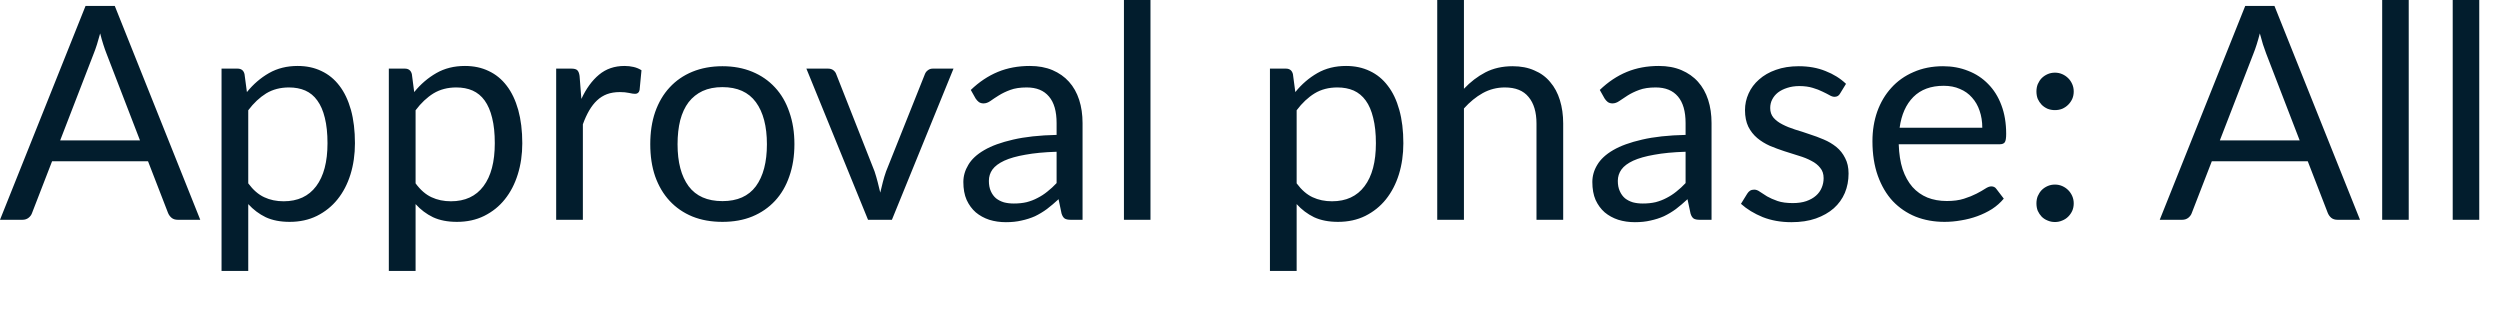 <?xml version="1.0" encoding="utf-8"?>
<svg xmlns="http://www.w3.org/2000/svg" fill="none" height="100%" overflow="visible" preserveAspectRatio="none" style="display: block;" viewBox="0 0 47 6" width="100%">
<path d="M2.632 2.64L2.001 1.004C1.982 0.955 1.962 0.899 1.942 0.836C1.921 0.77 1.901 0.701 1.883 0.628C1.843 0.779 1.803 0.906 1.762 1.007L1.131 2.64H2.632ZM3.765 4.132H3.344C3.296 4.132 3.256 4.12 3.227 4.096C3.197 4.071 3.174 4.04 3.159 4.003L2.783 3.032H0.979L0.603 4.003C0.592 4.037 0.571 4.067 0.539 4.093C0.507 4.119 0.468 4.132 0.421 4.132H0L1.608 0.112H2.158L3.765 4.132ZM4.667 3.447C4.759 3.571 4.859 3.658 4.968 3.708C5.076 3.759 5.198 3.784 5.332 3.784C5.598 3.784 5.802 3.69 5.944 3.501C6.086 3.312 6.157 3.043 6.157 2.693C6.157 2.508 6.14 2.349 6.107 2.216C6.075 2.083 6.028 1.975 5.966 1.89C5.905 1.804 5.829 1.742 5.739 1.702C5.649 1.663 5.547 1.644 5.433 1.644C5.271 1.644 5.128 1.681 5.004 1.756C4.883 1.831 4.77 1.936 4.667 2.073V3.447ZM4.642 1.731C4.762 1.583 4.9 1.464 5.057 1.374C5.215 1.284 5.394 1.24 5.596 1.24C5.761 1.24 5.909 1.271 6.042 1.335C6.175 1.397 6.288 1.489 6.382 1.613C6.475 1.734 6.547 1.886 6.598 2.067C6.648 2.249 6.673 2.457 6.673 2.693C6.673 2.902 6.645 3.098 6.589 3.279C6.533 3.459 6.452 3.615 6.345 3.748C6.24 3.879 6.111 3.982 5.958 4.059C5.806 4.134 5.635 4.171 5.445 4.171C5.271 4.171 5.121 4.142 4.996 4.084C4.872 4.024 4.763 3.942 4.667 3.837V5.094H4.165V1.29H4.465C4.537 1.29 4.581 1.325 4.597 1.394L4.642 1.731ZM7.813 3.447C7.904 3.571 8.004 3.658 8.113 3.708C8.221 3.759 8.343 3.784 8.478 3.784C8.743 3.784 8.947 3.69 9.089 3.501C9.231 3.312 9.302 3.043 9.302 2.693C9.302 2.508 9.286 2.349 9.252 2.216C9.22 2.083 9.173 1.975 9.112 1.89C9.05 1.804 8.974 1.742 8.884 1.702C8.795 1.663 8.693 1.644 8.579 1.644C8.416 1.644 8.273 1.681 8.149 1.756C8.028 1.831 7.916 1.936 7.813 2.073V3.447ZM7.787 1.731C7.907 1.583 8.046 1.464 8.203 1.374C8.36 1.284 8.539 1.24 8.741 1.24C8.906 1.24 9.055 1.271 9.187 1.335C9.32 1.397 9.433 1.489 9.527 1.613C9.62 1.734 9.692 1.886 9.743 2.067C9.793 2.249 9.819 2.457 9.819 2.693C9.819 2.902 9.791 3.098 9.734 3.279C9.678 3.459 9.597 3.615 9.49 3.748C9.386 3.879 9.257 3.982 9.103 4.059C8.952 4.134 8.781 4.171 8.59 4.171C8.416 4.171 8.266 4.142 8.141 4.084C8.017 4.024 7.908 3.942 7.813 3.837V5.094H7.31V1.29H7.611C7.682 1.29 7.726 1.325 7.743 1.394L7.787 1.731ZM10.93 1.86C11.02 1.665 11.13 1.514 11.261 1.405C11.392 1.295 11.552 1.24 11.741 1.24C11.8 1.24 11.857 1.246 11.912 1.259C11.968 1.272 12.017 1.293 12.06 1.321L12.024 1.694C12.013 1.741 11.985 1.764 11.94 1.764C11.914 1.764 11.875 1.759 11.825 1.747C11.774 1.736 11.717 1.731 11.654 1.731C11.564 1.731 11.483 1.744 11.412 1.77C11.343 1.796 11.28 1.835 11.224 1.888C11.17 1.938 11.121 2.002 11.076 2.078C11.033 2.153 10.993 2.239 10.958 2.337V4.132H10.456V1.29H10.742C10.796 1.29 10.833 1.3 10.854 1.321C10.875 1.342 10.889 1.377 10.896 1.428L10.93 1.86ZM13.582 1.245C13.79 1.245 13.977 1.28 14.143 1.349C14.31 1.418 14.452 1.516 14.57 1.644C14.688 1.771 14.778 1.925 14.839 2.106C14.903 2.286 14.935 2.487 14.935 2.71C14.935 2.934 14.903 3.136 14.839 3.316C14.778 3.495 14.688 3.649 14.57 3.776C14.452 3.903 14.31 4.001 14.143 4.07C13.977 4.138 13.79 4.171 13.582 4.171C13.373 4.171 13.184 4.138 13.016 4.07C12.849 4.001 12.707 3.903 12.589 3.776C12.471 3.649 12.381 3.495 12.317 3.316C12.255 3.136 12.225 2.934 12.225 2.71C12.225 2.487 12.255 2.286 12.317 2.106C12.381 1.925 12.471 1.771 12.589 1.644C12.707 1.516 12.849 1.418 13.016 1.349C13.184 1.28 13.373 1.245 13.582 1.245ZM13.582 3.781C13.863 3.781 14.072 3.688 14.211 3.501C14.349 3.312 14.418 3.049 14.418 2.712C14.418 2.374 14.349 2.11 14.211 1.921C14.072 1.732 13.863 1.638 13.582 1.638C13.44 1.638 13.316 1.662 13.209 1.711C13.105 1.76 13.017 1.83 12.946 1.921C12.876 2.013 12.824 2.126 12.788 2.261C12.755 2.394 12.738 2.544 12.738 2.712C12.738 3.049 12.807 3.312 12.946 3.501C13.086 3.688 13.298 3.781 13.582 3.781ZM17.926 1.29L16.768 4.132H16.319L15.16 1.29H15.567C15.608 1.29 15.642 1.3 15.668 1.321C15.694 1.342 15.712 1.366 15.721 1.394L16.442 3.223C16.465 3.292 16.484 3.36 16.501 3.425C16.518 3.491 16.534 3.556 16.549 3.621C16.564 3.556 16.58 3.491 16.597 3.425C16.613 3.36 16.634 3.292 16.658 3.223L17.388 1.394C17.399 1.364 17.418 1.34 17.444 1.321C17.47 1.3 17.501 1.29 17.536 1.29H17.926ZM19.864 2.853C19.634 2.86 19.438 2.879 19.275 2.909C19.114 2.937 18.982 2.974 18.88 3.021C18.779 3.068 18.705 3.123 18.658 3.187C18.613 3.25 18.591 3.321 18.591 3.4C18.591 3.475 18.603 3.539 18.627 3.593C18.651 3.648 18.684 3.693 18.725 3.728C18.768 3.762 18.818 3.787 18.874 3.804C18.932 3.819 18.994 3.826 19.059 3.826C19.147 3.826 19.228 3.818 19.3 3.801C19.373 3.782 19.442 3.756 19.505 3.722C19.571 3.689 19.632 3.649 19.69 3.602C19.75 3.555 19.808 3.502 19.864 3.442V2.853ZM18.251 1.691C18.408 1.54 18.578 1.427 18.759 1.352C18.94 1.277 19.141 1.24 19.362 1.24C19.521 1.24 19.662 1.266 19.786 1.318C19.909 1.371 20.013 1.443 20.097 1.537C20.181 1.63 20.245 1.744 20.288 1.876C20.331 2.009 20.352 2.155 20.352 2.314V4.132H20.131C20.082 4.132 20.045 4.125 20.019 4.11C19.992 4.093 19.972 4.061 19.957 4.014L19.901 3.745C19.826 3.814 19.753 3.876 19.682 3.93C19.611 3.982 19.536 4.027 19.458 4.065C19.379 4.1 19.295 4.127 19.205 4.146C19.117 4.167 19.019 4.177 18.91 4.177C18.8 4.177 18.696 4.162 18.599 4.132C18.502 4.1 18.417 4.053 18.344 3.992C18.273 3.93 18.216 3.852 18.173 3.759C18.131 3.664 18.111 3.551 18.111 3.422C18.111 3.31 18.142 3.202 18.204 3.1C18.265 2.995 18.365 2.902 18.504 2.822C18.642 2.741 18.823 2.676 19.045 2.625C19.268 2.573 19.541 2.543 19.864 2.536V2.314C19.864 2.093 19.817 1.927 19.721 1.815C19.626 1.701 19.487 1.644 19.303 1.644C19.18 1.644 19.076 1.659 18.992 1.691C18.91 1.721 18.838 1.756 18.776 1.795C18.716 1.832 18.664 1.867 18.619 1.899C18.576 1.929 18.533 1.944 18.49 1.944C18.456 1.944 18.427 1.935 18.403 1.919C18.378 1.9 18.358 1.877 18.341 1.851L18.251 1.691ZM21.629 0V4.132H21.13V0H21.629ZM24.377 3.447C24.469 3.571 24.569 3.658 24.677 3.708C24.786 3.759 24.907 3.784 25.042 3.784C25.307 3.784 25.511 3.69 25.653 3.501C25.796 3.312 25.867 3.043 25.867 2.693C25.867 2.508 25.85 2.349 25.816 2.216C25.784 2.083 25.738 1.975 25.676 1.89C25.614 1.804 25.538 1.742 25.449 1.702C25.359 1.663 25.257 1.644 25.143 1.644C24.98 1.644 24.837 1.681 24.714 1.756C24.592 1.831 24.48 1.936 24.377 2.073V3.447ZM24.352 1.731C24.471 1.583 24.61 1.464 24.767 1.374C24.924 1.284 25.104 1.24 25.306 1.24C25.47 1.24 25.619 1.271 25.752 1.335C25.884 1.397 25.998 1.489 26.091 1.613C26.185 1.734 26.257 1.886 26.307 2.067C26.358 2.249 26.383 2.457 26.383 2.693C26.383 2.902 26.355 3.098 26.299 3.279C26.243 3.459 26.161 3.615 26.055 3.748C25.95 3.879 25.821 3.982 25.668 4.059C25.516 4.134 25.345 4.171 25.154 4.171C24.98 4.171 24.831 4.142 24.705 4.084C24.582 4.024 24.472 3.942 24.377 3.837V5.094H23.875V1.29H24.175C24.246 1.29 24.29 1.325 24.307 1.394L24.352 1.731ZM27.522 1.669C27.644 1.54 27.778 1.437 27.926 1.36C28.074 1.284 28.244 1.245 28.437 1.245C28.592 1.245 28.729 1.271 28.846 1.324C28.966 1.374 29.065 1.447 29.144 1.543C29.224 1.636 29.285 1.749 29.326 1.882C29.367 2.015 29.388 2.162 29.388 2.322V4.132H28.886V2.322C28.886 2.107 28.836 1.941 28.737 1.823C28.64 1.703 28.491 1.644 28.291 1.644C28.143 1.644 28.005 1.679 27.876 1.75C27.748 1.821 27.631 1.918 27.522 2.039V4.132H27.02V0H27.522V1.669ZM31.689 2.853C31.459 2.86 31.263 2.879 31.1 2.909C30.939 2.937 30.807 2.974 30.704 3.021C30.603 3.068 30.529 3.123 30.483 3.187C30.438 3.25 30.415 3.321 30.415 3.4C30.415 3.475 30.427 3.539 30.452 3.593C30.476 3.648 30.509 3.693 30.55 3.728C30.593 3.762 30.643 3.787 30.699 3.804C30.757 3.819 30.818 3.826 30.884 3.826C30.972 3.826 31.052 3.818 31.125 3.801C31.198 3.782 31.266 3.756 31.33 3.722C31.395 3.689 31.457 3.649 31.515 3.602C31.575 3.555 31.633 3.502 31.689 3.442V2.853ZM30.076 1.691C30.233 1.54 30.402 1.427 30.584 1.352C30.765 1.277 30.966 1.24 31.187 1.24C31.346 1.24 31.487 1.266 31.61 1.318C31.734 1.371 31.838 1.443 31.922 1.537C32.006 1.63 32.07 1.744 32.113 1.876C32.156 2.009 32.177 2.155 32.177 2.314V4.132H31.955C31.907 4.132 31.869 4.125 31.843 4.11C31.817 4.093 31.796 4.061 31.782 4.014L31.725 3.745C31.651 3.814 31.578 3.876 31.507 3.93C31.436 3.982 31.361 4.027 31.282 4.065C31.204 4.1 31.119 4.127 31.03 4.146C30.942 4.167 30.844 4.177 30.735 4.177C30.625 4.177 30.521 4.162 30.424 4.132C30.326 4.1 30.241 4.053 30.168 3.992C30.097 3.93 30.04 3.852 29.997 3.759C29.956 3.664 29.936 3.551 29.936 3.422C29.936 3.31 29.966 3.202 30.028 3.1C30.09 2.995 30.19 2.902 30.328 2.822C30.467 2.741 30.647 2.676 30.87 2.625C31.092 2.573 31.365 2.543 31.689 2.536V2.314C31.689 2.093 31.641 1.927 31.546 1.815C31.45 1.701 31.311 1.644 31.128 1.644C31.004 1.644 30.901 1.659 30.816 1.691C30.734 1.721 30.662 1.756 30.6 1.795C30.541 1.832 30.488 1.867 30.443 1.899C30.4 1.929 30.357 1.944 30.314 1.944C30.281 1.944 30.252 1.935 30.227 1.919C30.203 1.9 30.182 1.877 30.166 1.851L30.076 1.691ZM34.593 1.759C34.571 1.8 34.536 1.82 34.489 1.82C34.461 1.82 34.429 1.81 34.394 1.789C34.358 1.769 34.314 1.746 34.262 1.722C34.211 1.696 34.151 1.673 34.08 1.652C34.009 1.63 33.924 1.618 33.827 1.618C33.743 1.618 33.667 1.63 33.6 1.652C33.533 1.673 33.475 1.702 33.426 1.739C33.379 1.776 33.343 1.82 33.317 1.871C33.292 1.919 33.28 1.973 33.28 2.031C33.28 2.104 33.301 2.164 33.342 2.213C33.385 2.262 33.441 2.304 33.51 2.339C33.579 2.375 33.658 2.407 33.746 2.435C33.834 2.461 33.923 2.49 34.015 2.522C34.109 2.552 34.199 2.585 34.287 2.623C34.375 2.66 34.454 2.707 34.523 2.763C34.592 2.819 34.647 2.888 34.688 2.971C34.731 3.051 34.753 3.148 34.753 3.262C34.753 3.393 34.73 3.515 34.683 3.627C34.636 3.737 34.567 3.834 34.475 3.916C34.384 3.996 34.271 4.06 34.139 4.107C34.006 4.154 33.852 4.177 33.678 4.177C33.48 4.177 33.301 4.145 33.14 4.082C32.979 4.016 32.842 3.933 32.73 3.832L32.848 3.641C32.863 3.617 32.881 3.598 32.901 3.585C32.922 3.572 32.948 3.565 32.98 3.565C33.014 3.565 33.049 3.578 33.086 3.605C33.124 3.631 33.169 3.66 33.221 3.692C33.275 3.723 33.341 3.752 33.418 3.779C33.494 3.805 33.59 3.818 33.704 3.818C33.801 3.818 33.886 3.806 33.959 3.781C34.032 3.755 34.093 3.721 34.141 3.678C34.19 3.635 34.225 3.585 34.248 3.529C34.272 3.473 34.284 3.413 34.284 3.349C34.284 3.271 34.263 3.206 34.22 3.156C34.179 3.103 34.124 3.059 34.054 3.024C33.985 2.986 33.906 2.955 33.816 2.928C33.728 2.9 33.637 2.871 33.544 2.842C33.452 2.812 33.361 2.778 33.272 2.741C33.184 2.701 33.105 2.653 33.036 2.595C32.967 2.537 32.911 2.466 32.868 2.381C32.827 2.295 32.806 2.192 32.806 2.07C32.806 1.962 32.828 1.858 32.873 1.759C32.918 1.658 32.984 1.57 33.07 1.495C33.156 1.418 33.261 1.357 33.387 1.313C33.512 1.268 33.655 1.245 33.816 1.245C34.003 1.245 34.17 1.275 34.318 1.335C34.468 1.393 34.597 1.473 34.705 1.576L34.593 1.759ZM37.267 2.401C37.267 2.285 37.25 2.179 37.217 2.084C37.185 1.987 37.137 1.904 37.074 1.834C37.012 1.763 36.936 1.709 36.846 1.672C36.757 1.632 36.655 1.613 36.541 1.613C36.301 1.613 36.111 1.683 35.971 1.823C35.833 1.962 35.747 2.154 35.713 2.401H37.267ZM37.671 3.734C37.61 3.808 37.536 3.874 37.45 3.93C37.364 3.984 37.271 4.029 37.172 4.065C37.075 4.1 36.974 4.126 36.869 4.143C36.764 4.162 36.66 4.171 36.557 4.171C36.361 4.171 36.18 4.139 36.013 4.073C35.849 4.006 35.706 3.909 35.584 3.781C35.464 3.652 35.371 3.493 35.303 3.304C35.236 3.116 35.202 2.899 35.202 2.654C35.202 2.455 35.232 2.27 35.292 2.098C35.354 1.926 35.442 1.777 35.556 1.652C35.67 1.525 35.809 1.426 35.974 1.355C36.139 1.282 36.324 1.245 36.529 1.245C36.7 1.245 36.857 1.274 37.001 1.332C37.147 1.388 37.272 1.471 37.377 1.579C37.483 1.686 37.567 1.818 37.626 1.977C37.686 2.135 37.716 2.314 37.716 2.516C37.716 2.595 37.708 2.647 37.691 2.673C37.674 2.699 37.642 2.712 37.596 2.712H35.696C35.702 2.892 35.726 3.048 35.769 3.181C35.814 3.314 35.876 3.425 35.954 3.515C36.033 3.603 36.126 3.669 36.235 3.714C36.343 3.757 36.465 3.779 36.6 3.779C36.725 3.779 36.832 3.765 36.922 3.736C37.014 3.707 37.092 3.675 37.158 3.641C37.223 3.607 37.278 3.577 37.321 3.548C37.365 3.519 37.404 3.504 37.436 3.504C37.477 3.504 37.509 3.519 37.531 3.551L37.671 3.734ZM38.285 3.823C38.285 3.775 38.293 3.729 38.31 3.686C38.329 3.643 38.353 3.606 38.383 3.574C38.415 3.542 38.452 3.517 38.495 3.498C38.538 3.479 38.584 3.47 38.633 3.47C38.681 3.47 38.727 3.479 38.77 3.498C38.813 3.517 38.85 3.542 38.882 3.574C38.914 3.606 38.939 3.643 38.958 3.686C38.977 3.729 38.986 3.775 38.986 3.823C38.986 3.874 38.977 3.921 38.958 3.964C38.939 4.005 38.914 4.041 38.882 4.073C38.85 4.105 38.813 4.129 38.77 4.146C38.727 4.165 38.681 4.174 38.633 4.174C38.584 4.174 38.538 4.165 38.495 4.146C38.452 4.129 38.415 4.105 38.383 4.073C38.353 4.041 38.329 4.005 38.31 3.964C38.293 3.921 38.285 3.874 38.285 3.823ZM38.285 1.719C38.285 1.671 38.293 1.625 38.31 1.582C38.329 1.539 38.353 1.501 38.383 1.47C38.415 1.438 38.452 1.413 38.495 1.394C38.538 1.375 38.584 1.366 38.633 1.366C38.681 1.366 38.727 1.375 38.77 1.394C38.813 1.413 38.85 1.438 38.882 1.47C38.914 1.501 38.939 1.539 38.958 1.582C38.977 1.625 38.986 1.671 38.986 1.719C38.986 1.77 38.977 1.817 38.958 1.86C38.939 1.901 38.914 1.937 38.882 1.969C38.85 2.001 38.813 2.026 38.77 2.045C38.727 2.062 38.681 2.07 38.633 2.07C38.584 2.07 38.538 2.062 38.495 2.045C38.452 2.026 38.415 2.001 38.383 1.969C38.353 1.937 38.329 1.901 38.31 1.86C38.293 1.817 38.285 1.77 38.285 1.719ZM43.234 2.64L42.603 1.004C42.584 0.955 42.565 0.899 42.544 0.836C42.524 0.77 42.504 0.701 42.485 0.628C42.446 0.779 42.406 0.906 42.365 1.007L41.733 2.64H43.234ZM44.368 4.132H43.947C43.898 4.132 43.859 4.12 43.829 4.096C43.799 4.071 43.777 4.04 43.762 4.003L43.386 3.032H41.582L41.206 4.003C41.195 4.037 41.173 4.067 41.142 4.093C41.11 4.119 41.07 4.132 41.024 4.132H40.603L42.21 0.112H42.76L44.368 4.132ZM45.284 0V4.132H44.785V0H45.284ZM46.61 0V4.132H46.111V0H46.61Z" fill="#021D2D" id="Vector"/>
</svg>